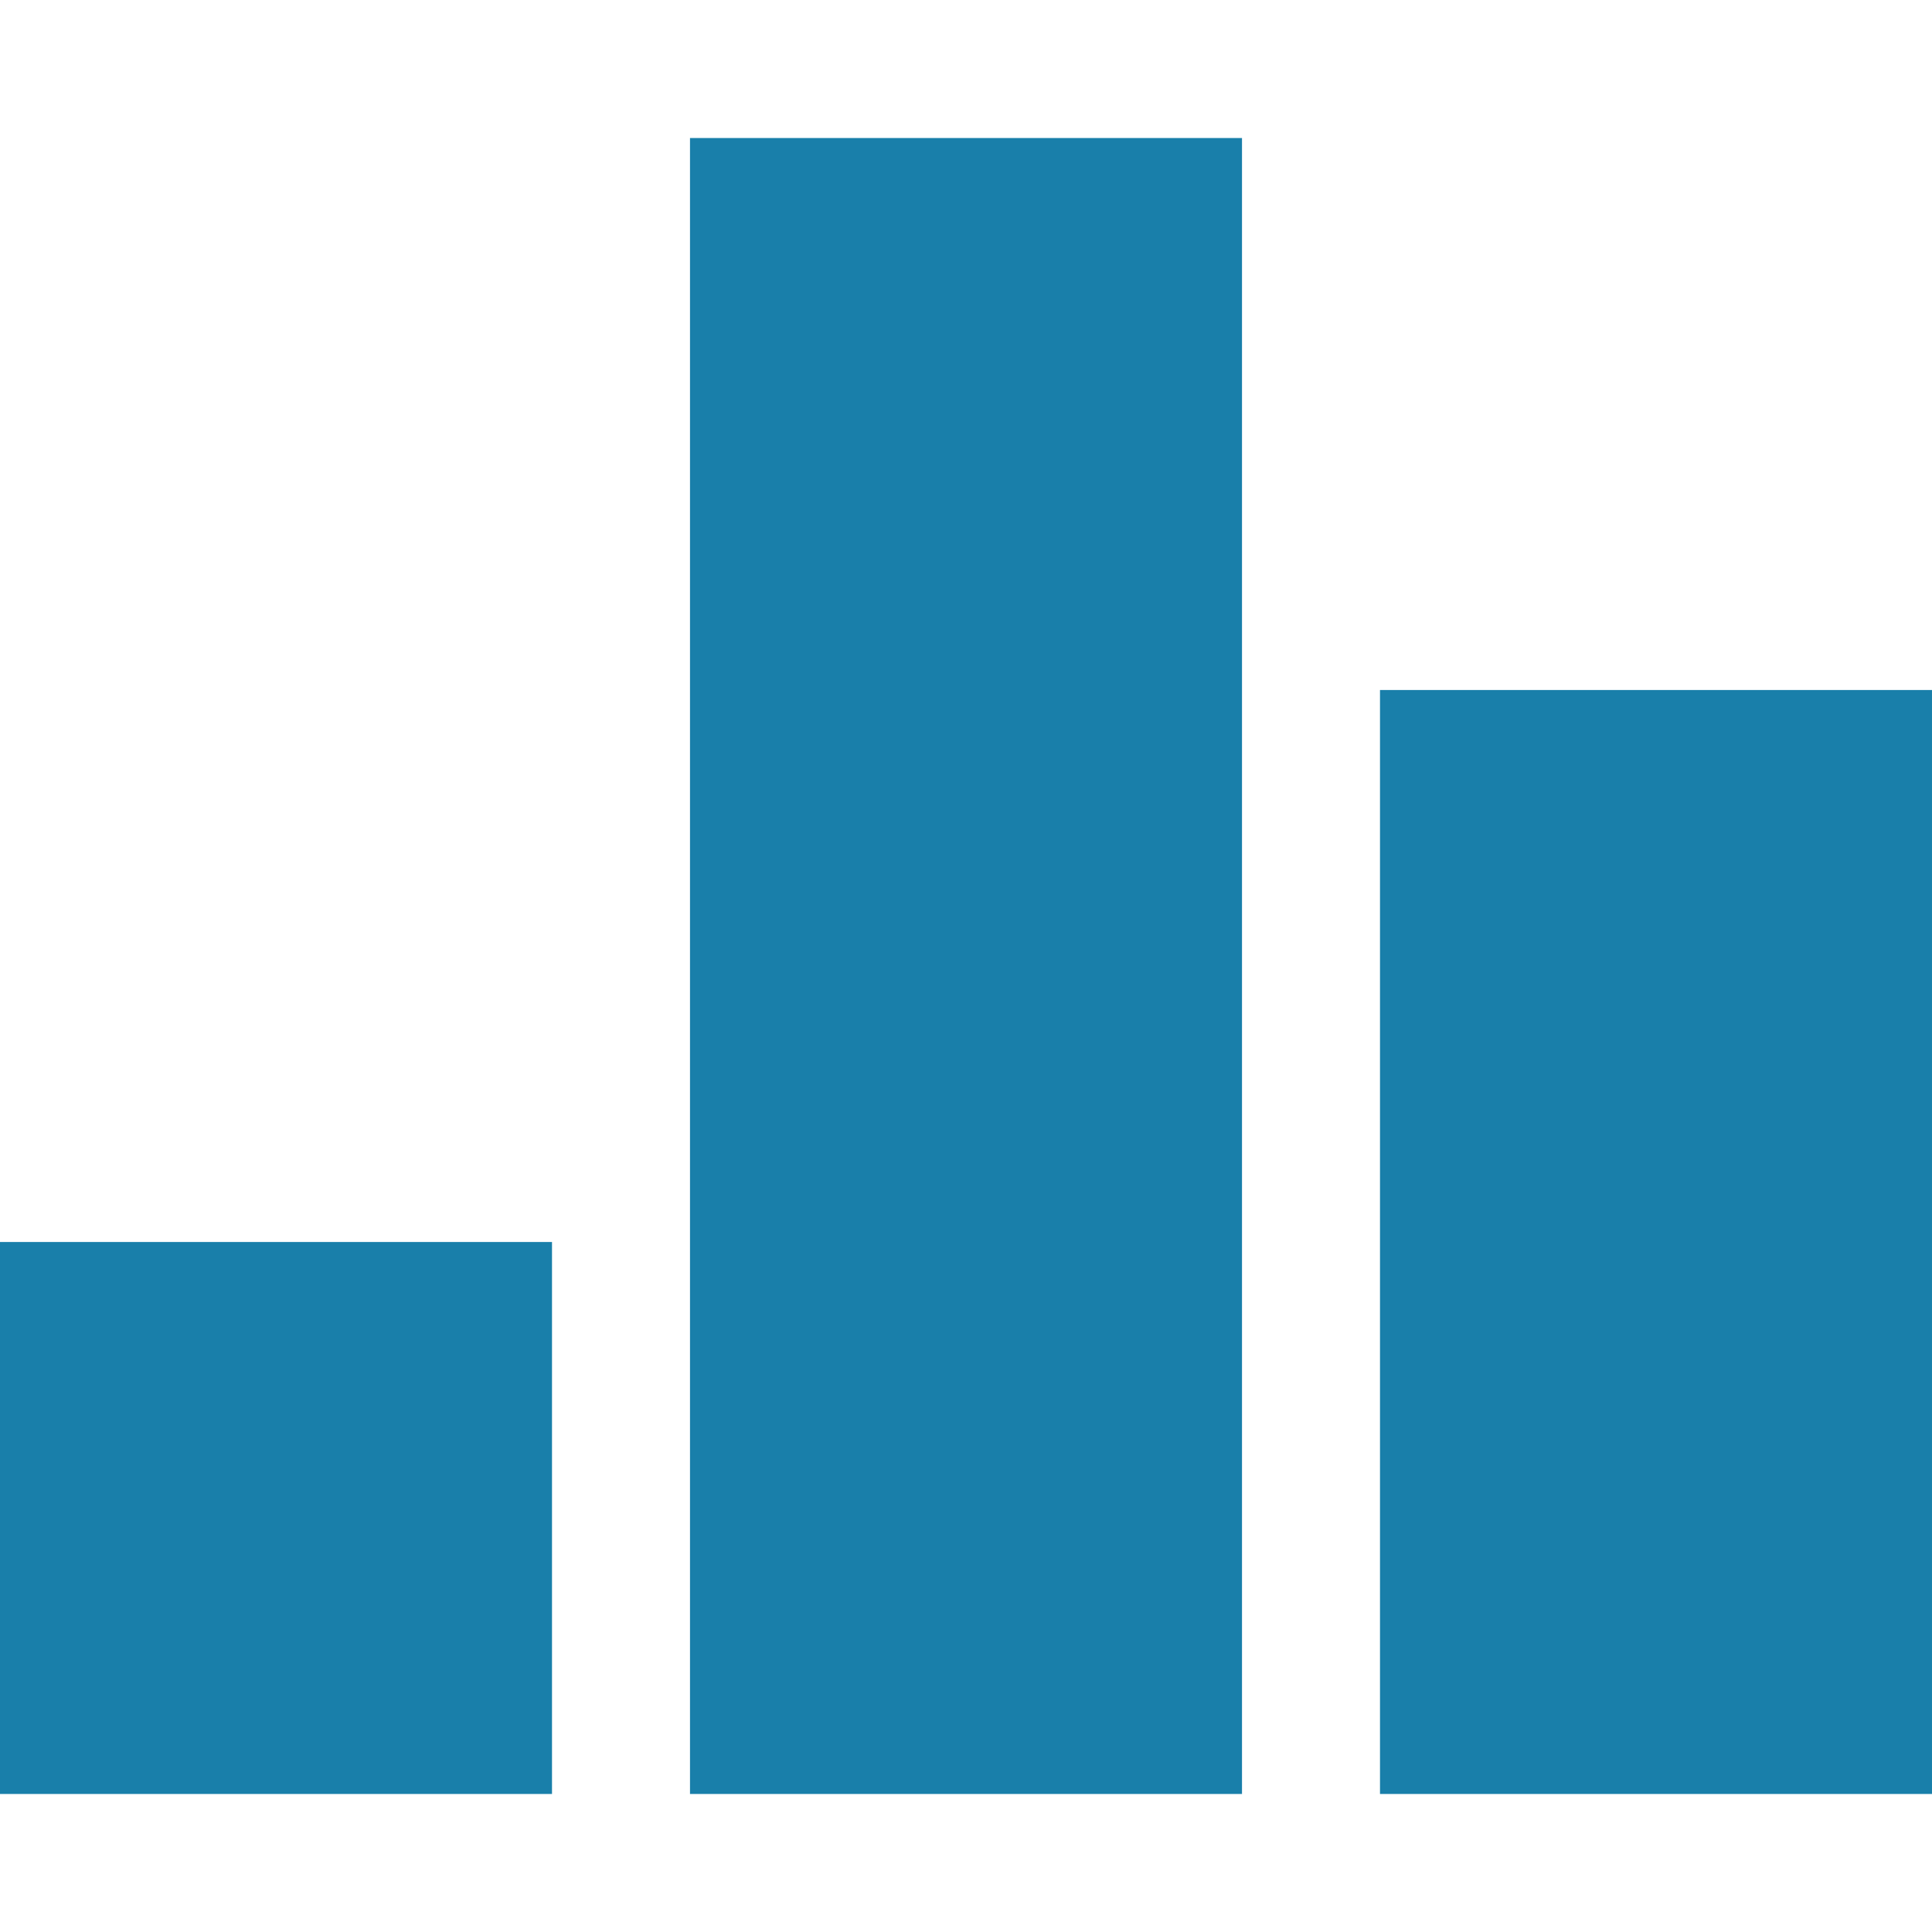 <svg xmlns="http://www.w3.org/2000/svg" width="14" height="14" viewBox="0 0 14 14">
    <g fill="none" fill-rule="evenodd" opacity=".9">
        <path d="M0 0h14v14H0z"/>
        <path fill="#0071A1" d="M4 9v4H0V9h4zm5-8v12H5V1h4zm5 4v8h-4V5h4z"/>
    </g>
</svg>
